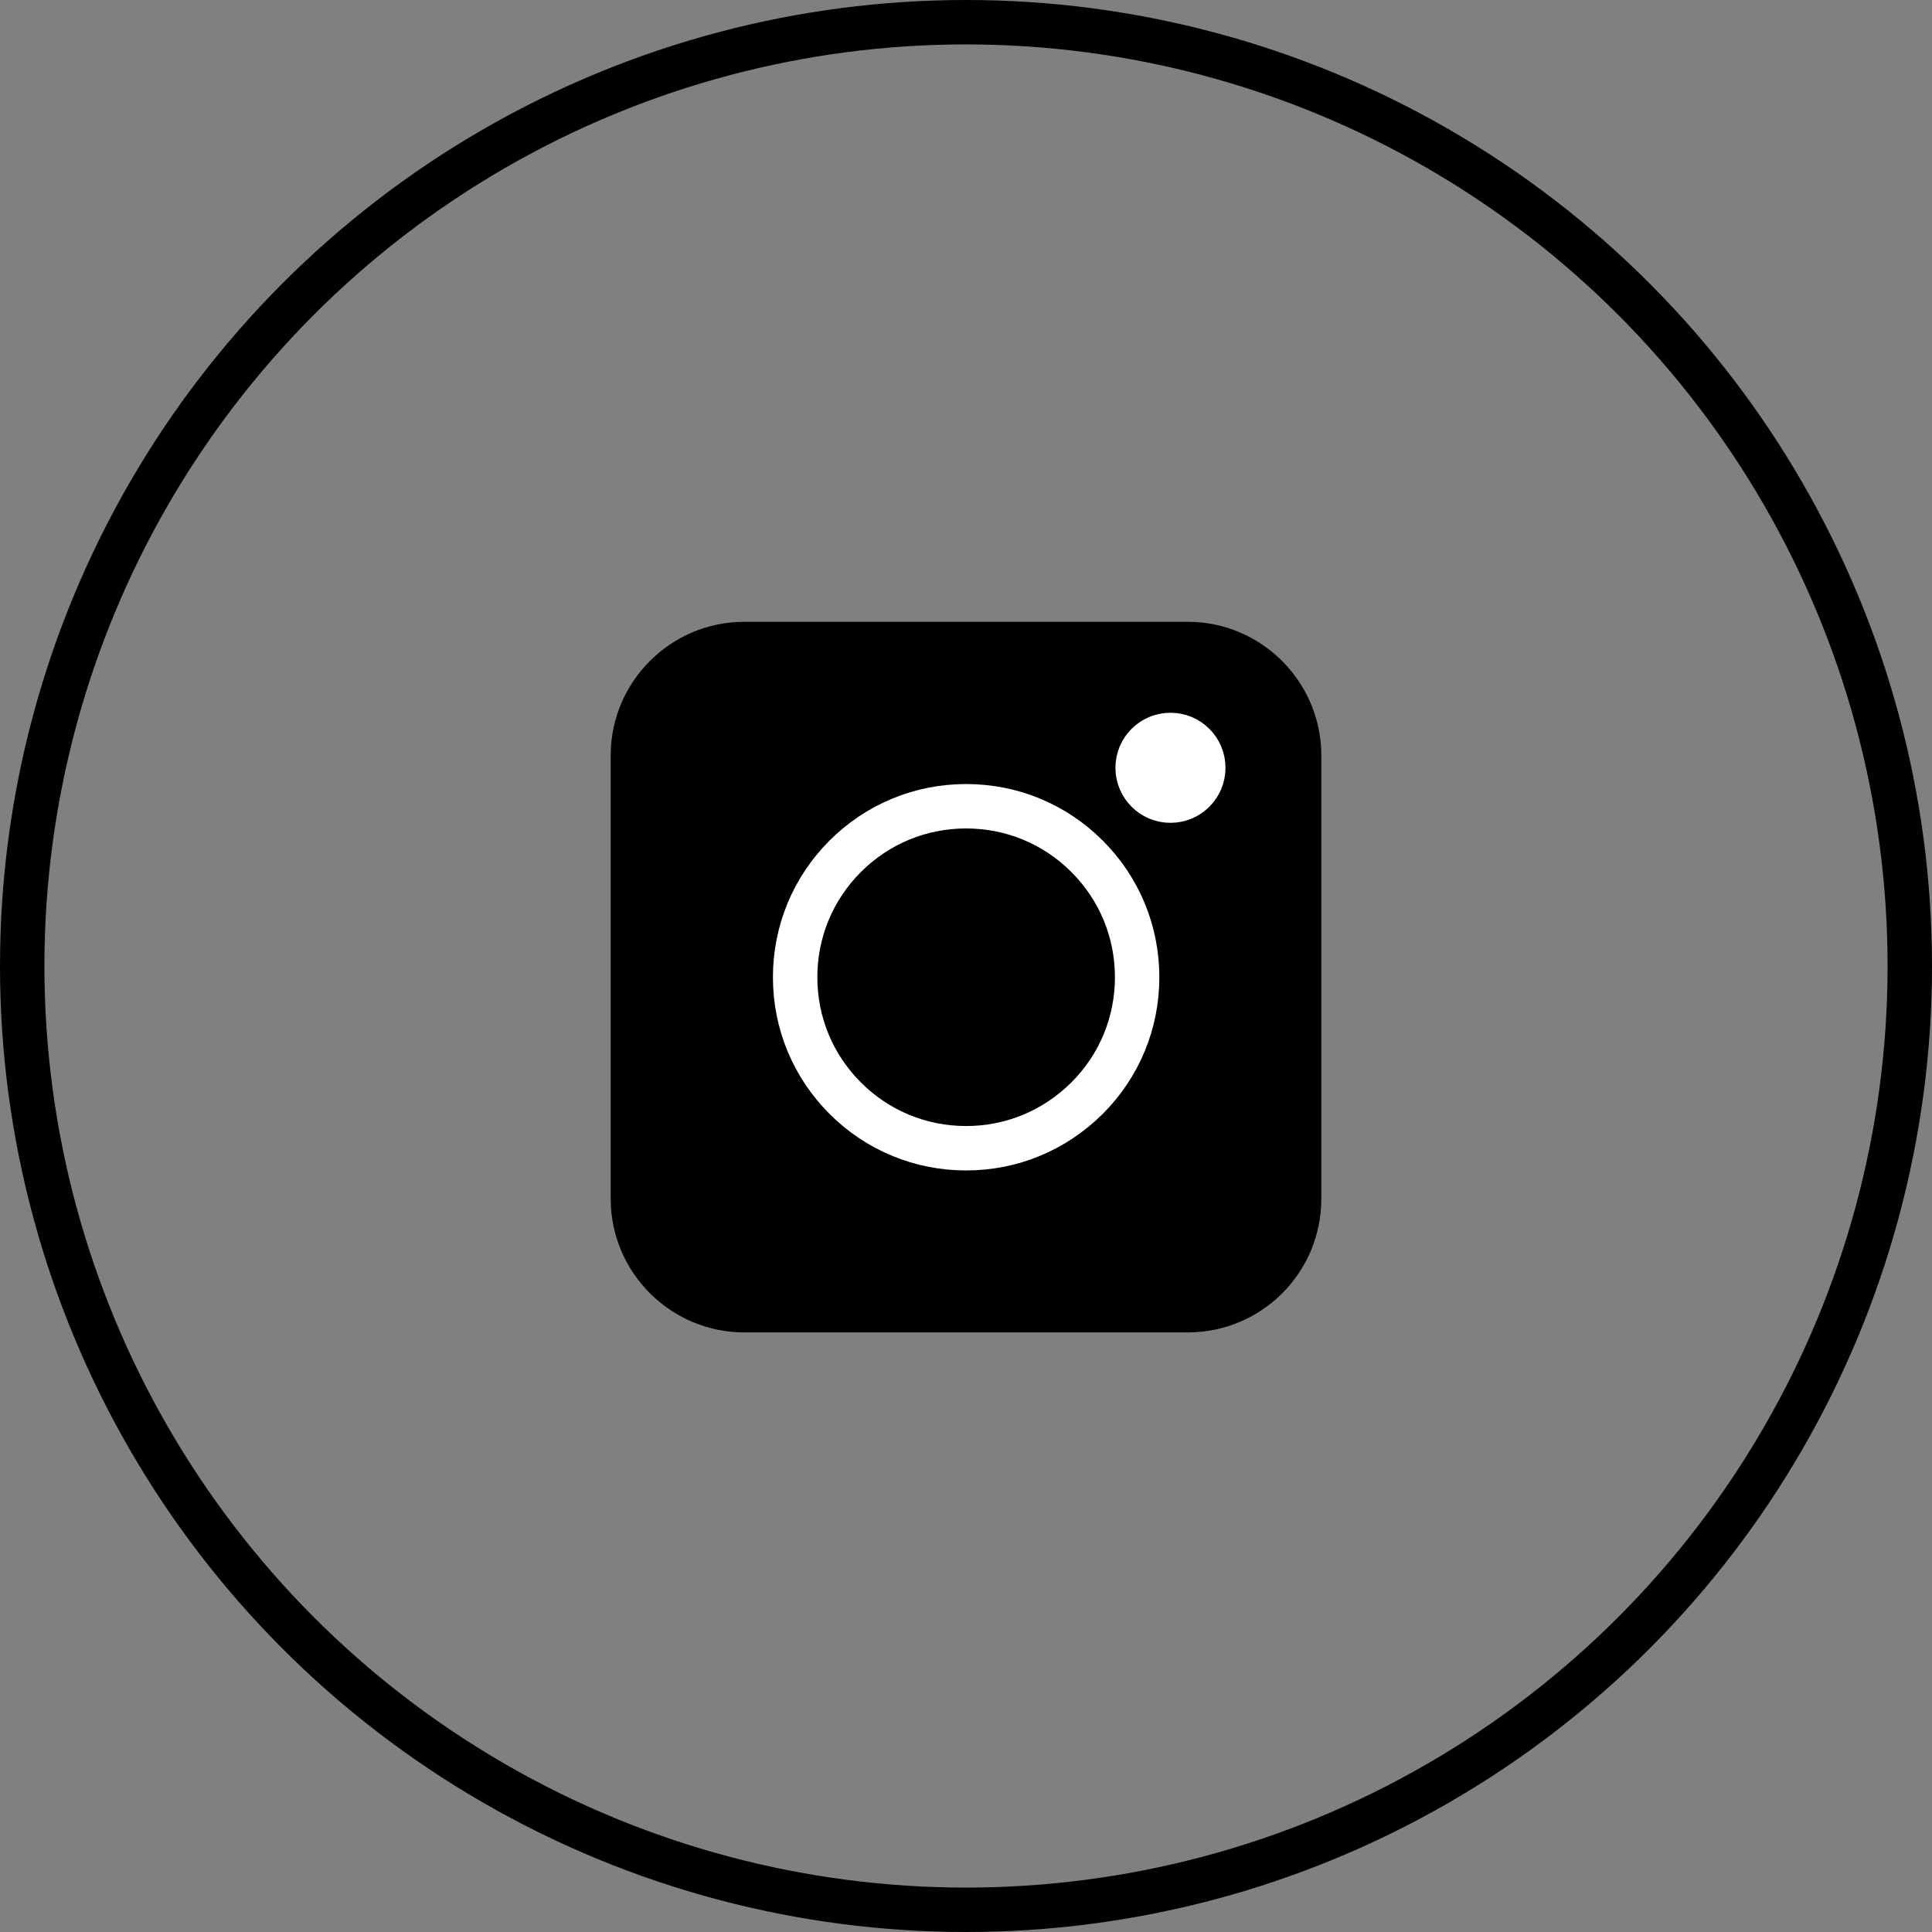 <svg width="174" height="174" viewBox="0 0 174 174" fill="none" xmlns="http://www.w3.org/2000/svg">
<rect x="0" y="0" width="174" height="174" fill="#808080" stroke="none"/>
<circle cx="87" cy="87" r="85" stroke="black" stroke-width="4"/>
<path d="M106.971 118H67.029C61.509 118 57 113.491 57 107.971V68.029C57 62.509 61.509 58 67.029 58H106.971C112.491 58 117 62.509 117 68.029V107.971C117 113.515 112.515 118 106.971 118Z" fill="black" stroke="black" stroke-width="4"/>
<path d="M76.121 98.903C79.029 101.811 82.897 103.413 87.012 103.413C91.127 103.413 94.971 101.811 97.903 98.903C100.811 95.996 102.413 92.127 102.413 88.012C102.413 83.897 100.811 80.029 97.903 77.121C94.996 74.213 91.127 72.612 87.012 72.612C82.897 72.612 79.029 74.213 76.121 77.121C73.214 80.029 71.612 83.897 71.612 88.012C71.612 92.127 73.214 95.996 76.121 98.903Z" fill="black" stroke="white" stroke-width="4"/>
<path d="M105.415 72.106C107.048 72.106 108.371 70.782 108.371 69.149C108.371 67.516 107.048 66.192 105.415 66.192C103.781 66.192 102.458 67.516 102.458 69.149C102.458 70.782 103.781 72.106 105.415 72.106Z" fill="white" stroke="white" stroke-width="4"/>
</svg>
